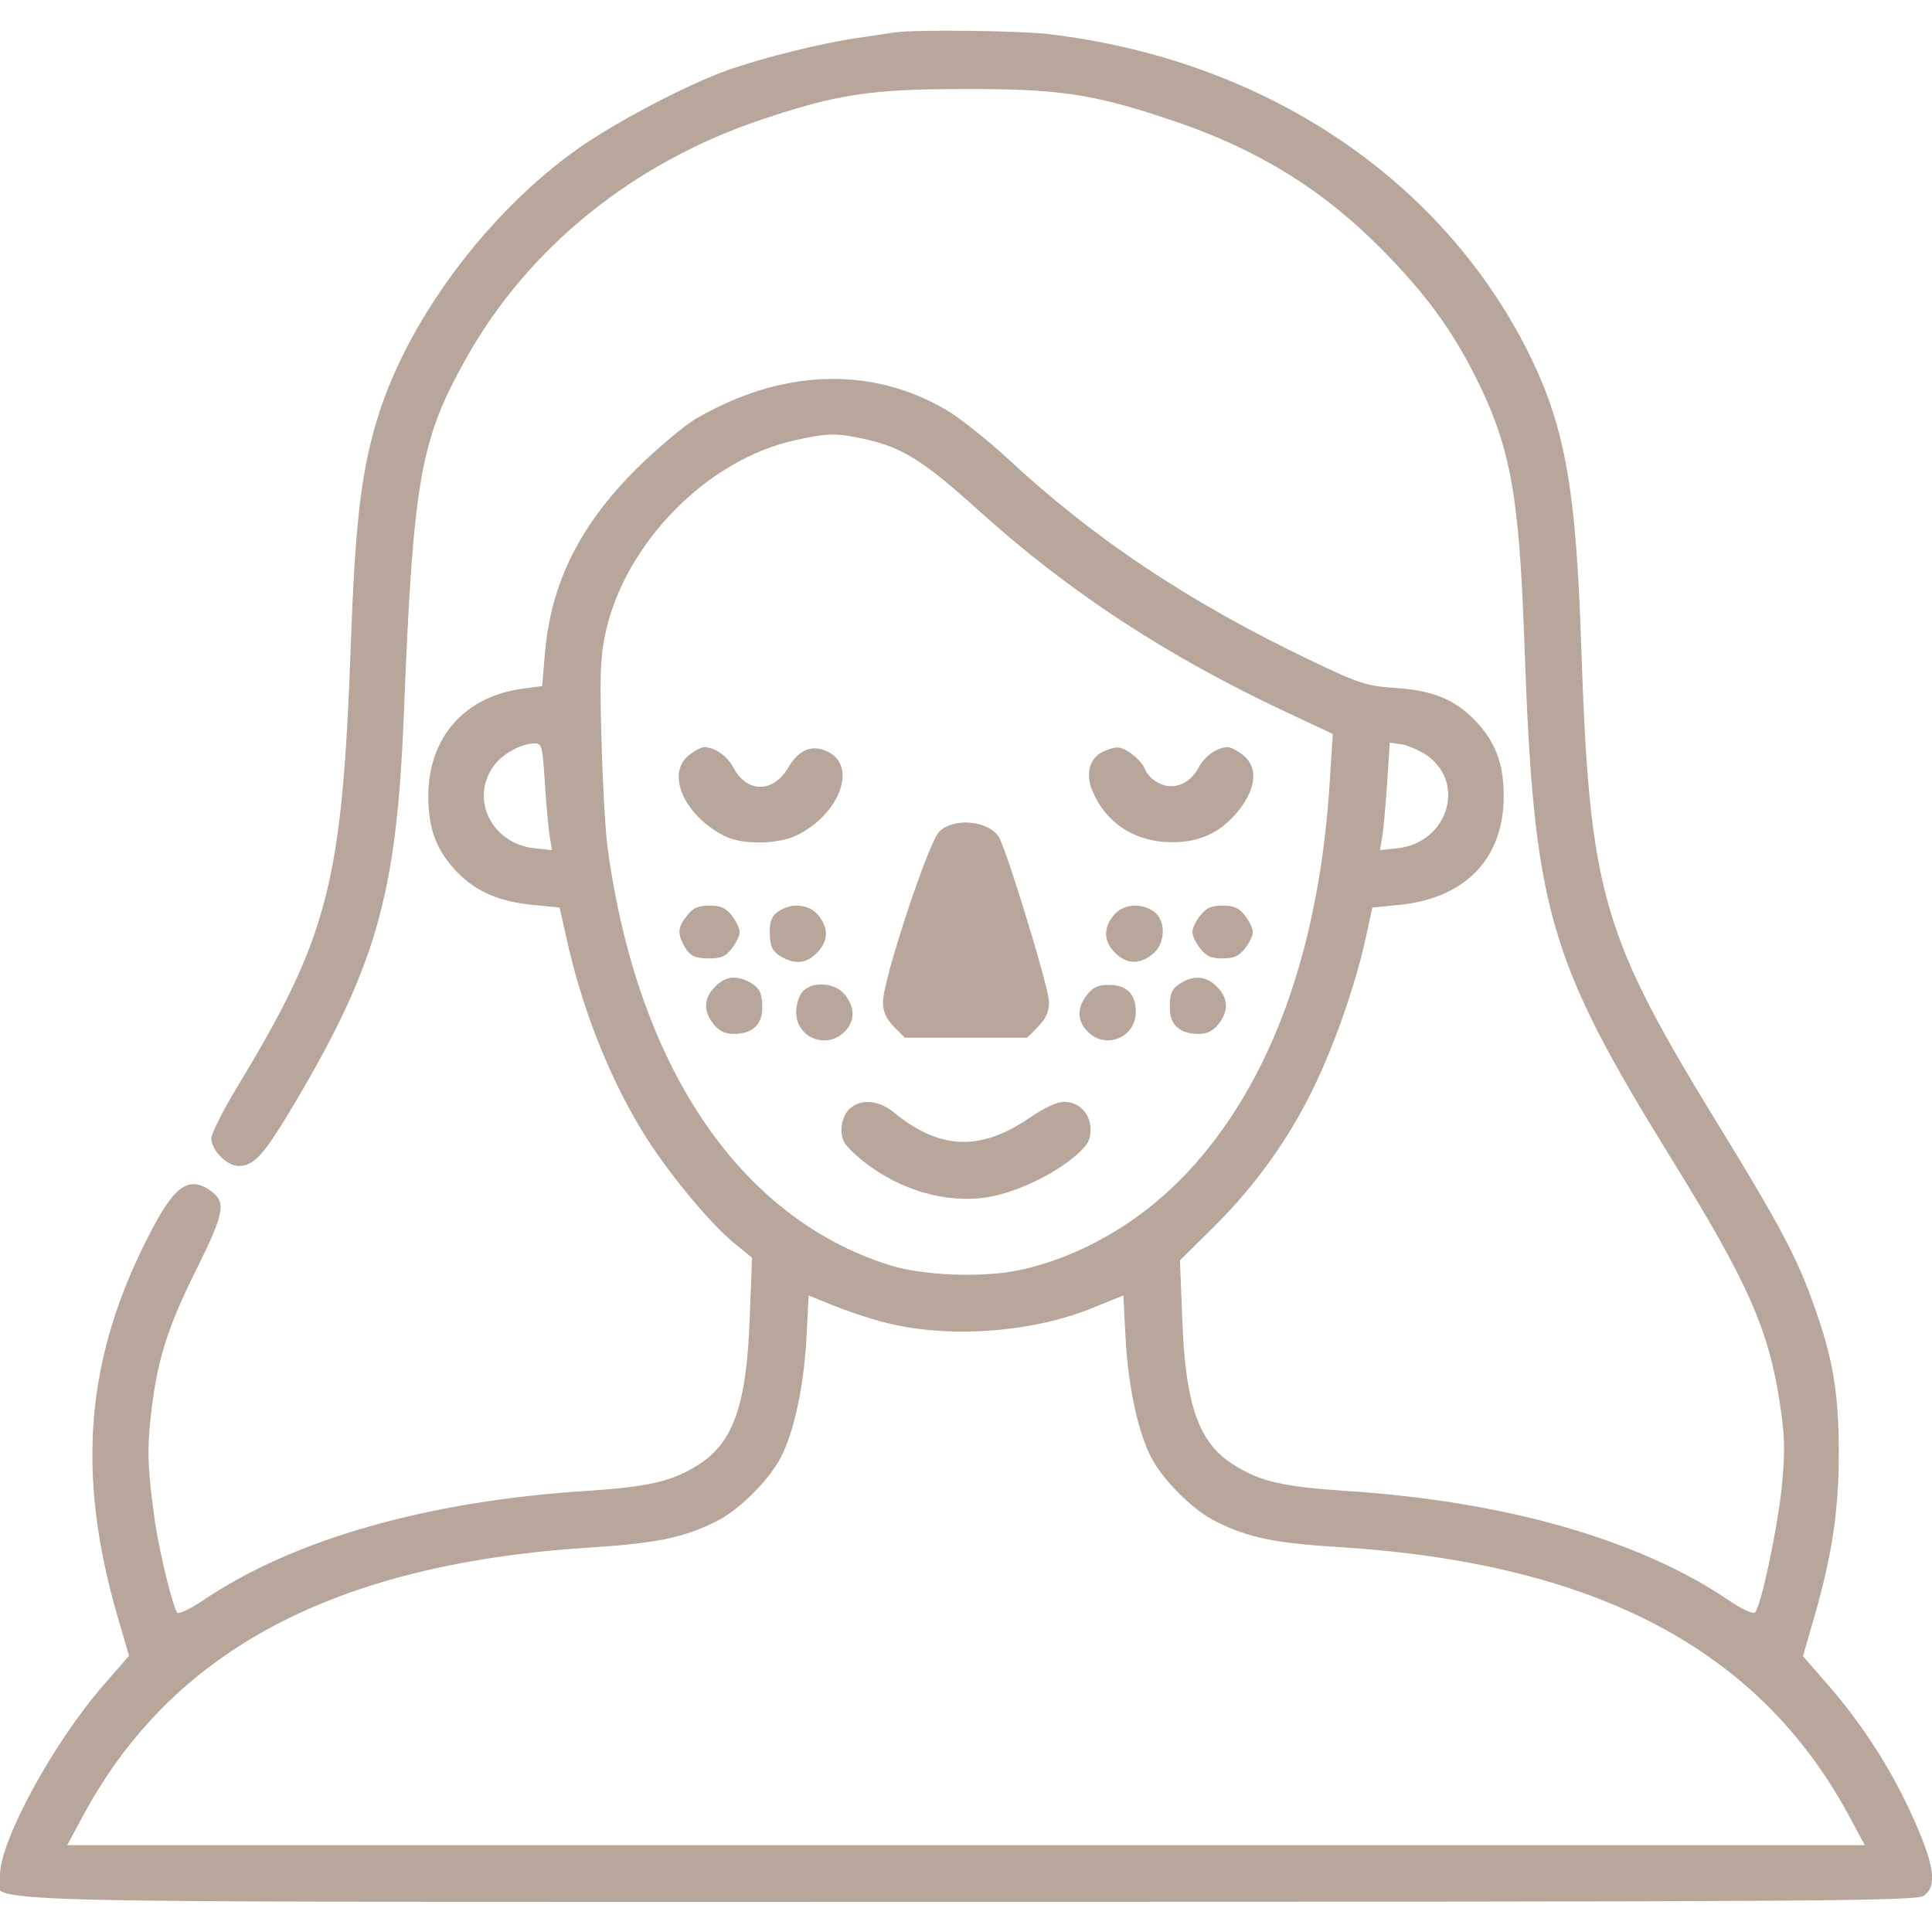 <?xml version="1.0" encoding="UTF-8"?> <svg xmlns="http://www.w3.org/2000/svg" width="555" height="555" viewBox="0 0 555 555" fill="none"><g clip-path="url(#clip0_107_73)"><path d="M256.905 9.322C255.388 9.539 250.51 10.298 246.066 10.948C235.659 12.466 219.183 16.585 208.993 20.162C197.178 24.39 177.016 35.013 166.176 42.601C139.51 61.462 116.204 93.114 107.966 121.731C103.63 136.582 102.004 151.324 100.812 184.277C98.319 253.761 94.525 268.72 67.859 312.729C63.956 319.233 60.704 325.629 60.704 327.038C60.704 330.398 65.257 334.951 68.509 334.951C72.737 334.951 75.447 332.133 82.818 319.992C107.966 278.15 113.928 257.555 115.988 205.523C118.697 137.991 120.649 126.609 133.765 103.195C151.651 71.109 182.002 46.611 219.074 34.254C240.429 27.1 250.293 25.582 276.417 25.582C303.3 25.474 313.381 26.883 334.085 33.712C359.884 42.059 378.962 53.549 396.739 71.435C409.205 84.009 417.01 94.523 423.947 108.398C434.029 128.669 436.413 142.11 437.931 185.361C440.641 261.349 444.652 275.44 480.098 332.783C502.211 368.555 508.065 381.888 511.317 403.242C512.726 412.781 512.834 416.684 511.859 427.09C510.558 439.447 505.897 461.452 504.162 463.187C503.62 463.729 500.368 462.319 496.791 459.826C470.992 442.266 432.294 431.209 386.442 428.282C368.556 427.09 361.835 425.572 354.247 420.694C344.275 414.407 340.481 403.459 339.613 378.636L338.963 362.051L348.611 352.512C360.426 340.805 369.965 327.58 377.119 312.946C383.298 300.372 389.477 282.595 392.295 269.587L394.246 260.698L402.051 259.939C421.021 257.988 431.969 246.606 431.969 228.721C431.969 219.073 429.476 212.786 423.297 206.499C417.552 200.754 411.156 198.261 400.642 197.61C392.62 197.068 390.561 196.418 376.686 189.806C341.565 173.004 314.357 154.901 289.317 131.596C283.571 126.284 275.767 120.105 271.973 117.829C250.185 105.038 224.494 105.905 199.671 120.431C196.311 122.49 188.831 128.777 183.086 134.414C166.501 150.891 158.263 167.476 156.529 187.746L155.77 197.068L150.241 197.827C133.548 199.995 123.033 211.811 123.033 228.721C123.033 238.368 125.527 244.655 131.705 250.942C137.125 256.254 143.412 258.964 152.951 259.939L160.756 260.698L162.707 269.37C166.935 288.882 174.739 308.936 184.387 324.762C190.999 335.71 203.465 350.994 210.836 357.064L216.039 361.292L215.389 378.202C214.522 403.459 210.728 414.299 200.755 420.694C193.167 425.572 186.446 427.09 168.561 428.282C122.708 431.209 84.01 442.266 58.211 459.826C54.634 462.211 51.382 463.729 50.948 463.295C49.756 461.994 45.962 446.71 44.553 437.388C42.493 422.971 42.168 416.575 43.361 406.386C45.095 390.993 48.022 381.454 56.477 364.544C64.607 348.176 65.04 345.249 60.379 341.997C54.2 337.661 50.081 340.696 43.035 354.354C24.608 389.909 21.789 422.971 33.713 464.162L37.073 475.652L29.811 483.999C15.394 500.476 0.001 528.768 0.001 538.632C0.001 547.087 -27.098 546.328 277.501 546.328C522.59 546.328 550.448 546.111 552.616 544.594C556.519 541.884 555.76 536.03 549.798 522.697C543.619 508.714 535.164 495.598 525.3 484.216L517.929 475.761L521.289 464.162C526.384 446.276 528.227 433.919 528.227 416.792C528.118 399.882 526.601 390.451 521.181 375.275C516.52 361.834 511.208 351.861 494.948 325.304C459.827 268.178 456.684 257.446 454.191 184.711C452.781 141.46 449.638 123.466 440.207 103.629C415.384 51.923 363.57 17.019 300.807 9.756C291.701 8.78 262.976 8.455 256.905 9.322ZM249.101 126.284C259.29 128.669 265.252 132.354 280.428 146.013C306.877 169.969 334.736 188.18 368.989 204.331L382.864 210.835L382.106 222.759C379.287 272.297 365.196 311.212 340.806 337.119C327.581 351.103 310.563 360.967 293.327 364.761C282.704 367.146 265.035 366.495 255.28 363.352C212.245 349.693 182.978 306.117 174.523 243.354C173.872 238.585 173.113 224.71 172.788 212.461C172.246 194.467 172.463 188.722 173.872 182.109C179.401 156.094 203.248 131.813 228.722 126.393C238.044 124.333 240.429 124.333 249.101 126.284ZM156.529 225.144C156.962 231.647 157.613 238.477 157.938 240.536L158.588 244.222L153.493 243.68C140.919 242.271 134.74 228.938 142.22 219.507C144.713 216.363 149.808 213.653 153.493 213.545C155.661 213.545 155.878 214.304 156.529 225.144ZM410.398 217.339C421.129 225.577 415.601 242.054 401.509 243.68L396.414 244.222L397.065 240.536C397.39 238.477 398.04 231.539 398.474 225.035L399.233 213.328L402.918 213.87C404.978 214.304 408.338 215.821 410.398 217.339ZM253.112 379.611C271.106 384.598 295.821 383.08 313.923 375.709L322.703 372.132L323.354 384.706C324.113 398.147 326.822 411.047 330.616 418.526C334.194 425.355 342.757 433.919 349.478 437.171C358.583 441.724 366.605 443.35 384.816 444.434C458.527 449.095 505.355 473.81 531.154 521.613L535.706 530.068H277.501H19.296L23.849 521.613C49.539 473.918 96.259 449.203 169.645 444.542C188.398 443.35 196.311 441.724 205.525 437.171C212.245 433.919 220.809 425.355 224.386 418.526C228.18 411.047 230.89 398.147 231.649 384.706L232.299 372.132L238.911 374.842C242.597 376.359 248.992 378.527 253.112 379.611Z" fill="#B7A699"></path><path d="M197.939 216.905C191.218 222.216 196.529 234.249 208.02 240.102C213.331 242.812 223.846 242.595 229.266 239.777C241.731 233.381 246.393 219.398 237.287 215.712C233.06 213.87 229.374 215.496 226.447 220.482C222.111 227.853 214.632 227.853 210.73 220.59C208.887 217.122 205.31 214.628 202.274 214.628C201.516 214.628 199.564 215.604 197.939 216.905Z" fill="#B7A699"></path><path d="M316.852 215.93C312.949 217.772 311.757 222.325 313.817 227.203C317.719 236.525 326.174 241.945 336.689 241.945C345.035 241.945 351.214 238.91 356.309 232.189C360.97 226.011 361.295 220.157 357.068 216.905C355.442 215.604 353.49 214.629 352.732 214.629C349.696 214.629 346.119 217.122 344.276 220.591C341.675 225.36 337.014 227.095 332.786 224.927C331.052 224.06 329.426 222.325 328.992 221.133C328.125 218.531 323.356 214.629 320.971 214.737C319.995 214.737 318.152 215.279 316.852 215.93Z" fill="#B7A699"></path><path d="M269.804 238.91C266.66 242.054 253.652 281.511 253.652 287.798C253.652 290.725 254.52 292.567 256.796 294.952L259.939 298.096H277.5H295.061L298.204 294.952C300.48 292.567 301.348 290.725 301.348 287.798C301.348 283.896 289.207 244.222 286.931 240.428C283.896 235.658 273.923 234.791 269.804 238.91Z" fill="#B7A699"></path><path d="M197.396 262.975C194.795 266.227 194.578 267.961 196.312 271.321C198.047 274.573 199.347 275.332 204.008 275.332C207.044 275.332 208.561 274.682 210.187 272.514C211.488 270.888 212.464 268.828 212.464 267.744C212.464 266.66 211.488 264.601 210.187 262.975C208.453 260.807 207.044 260.156 203.792 260.156C200.54 260.156 199.131 260.807 197.396 262.975Z" fill="#B7A699"></path><path d="M223.518 261.89C221.783 263.083 221.133 264.6 221.133 267.527C221.133 272.188 221.892 273.489 225.144 275.223C228.829 277.066 231.864 276.632 234.683 273.706C237.935 270.454 238.151 266.768 235.116 262.974C232.515 259.722 227.312 259.18 223.518 261.89Z" fill="#B7A699"></path><path d="M319.885 262.975C316.85 266.769 317.067 270.454 320.319 273.706C323.571 276.958 327.257 277.175 331.05 274.14C334.844 271.213 335.061 264.384 331.484 261.891C327.69 259.181 322.487 259.723 319.885 262.975Z" fill="#B7A699"></path><path d="M344.815 262.975C343.515 264.601 342.539 266.66 342.539 267.744C342.539 268.828 343.515 270.888 344.815 272.514C346.55 274.682 347.959 275.332 351.211 275.332C354.463 275.332 355.872 274.682 357.606 272.514C358.907 270.888 359.883 268.828 359.883 267.744C359.883 266.66 358.907 264.601 357.606 262.975C355.872 260.807 354.463 260.156 351.211 260.156C347.959 260.156 346.55 260.807 344.815 262.975Z" fill="#B7A699"></path><path d="M205.417 283.462C202.165 286.714 201.948 290.399 204.983 294.193C206.501 296.145 208.235 297.012 210.728 297.012C216.04 297.012 218.967 294.41 218.967 289.641C218.967 284.979 218.208 283.679 214.956 281.944C211.27 280.102 208.235 280.535 205.417 283.462Z" fill="#B7A699"></path><path d="M339.829 282.053C336.686 283.787 336.035 285.088 336.035 289.641C336.035 294.41 338.962 297.012 344.273 297.012C346.767 297.012 348.501 296.145 350.019 294.193C353.054 290.399 352.837 286.714 349.585 283.462C346.767 280.535 343.298 280.102 339.829 282.053Z" fill="#B7A699"></path><path d="M230.565 284.871C229.481 285.955 228.723 288.665 228.723 290.833C228.723 298.421 238.153 301.781 243.14 295.819C245.633 292.784 245.524 289.315 242.706 285.738C239.996 282.269 233.384 281.727 230.565 284.871Z" fill="#B7A699"></path><path d="M312.296 285.738C309.478 289.315 309.369 292.784 311.971 295.819C316.957 301.781 326.279 298.421 326.279 290.616C326.279 285.521 323.678 282.92 318.366 282.92C315.44 282.92 313.922 283.678 312.296 285.738Z" fill="#B7A699"></path><path d="M243.898 318.691C242.598 319.992 241.73 322.269 241.73 324.545C241.73 327.58 242.598 328.989 246.392 332.241C257.123 341.563 271.54 346.008 284.114 343.84C292.136 342.431 302.65 337.444 308.938 332.024C312.406 328.989 313.273 327.58 313.273 324.545C313.273 319.884 310.021 316.523 305.686 316.523C303.626 316.523 299.94 318.258 295.496 321.293C281.621 330.724 269.914 330.29 256.906 319.667C252.354 315.873 247.042 315.548 243.898 318.691Z" fill="#B7A699"></path></g><defs><clipPath id="clip0_107_73"><rect width="555" height="555" fill="white"></rect></clipPath></defs></svg> 